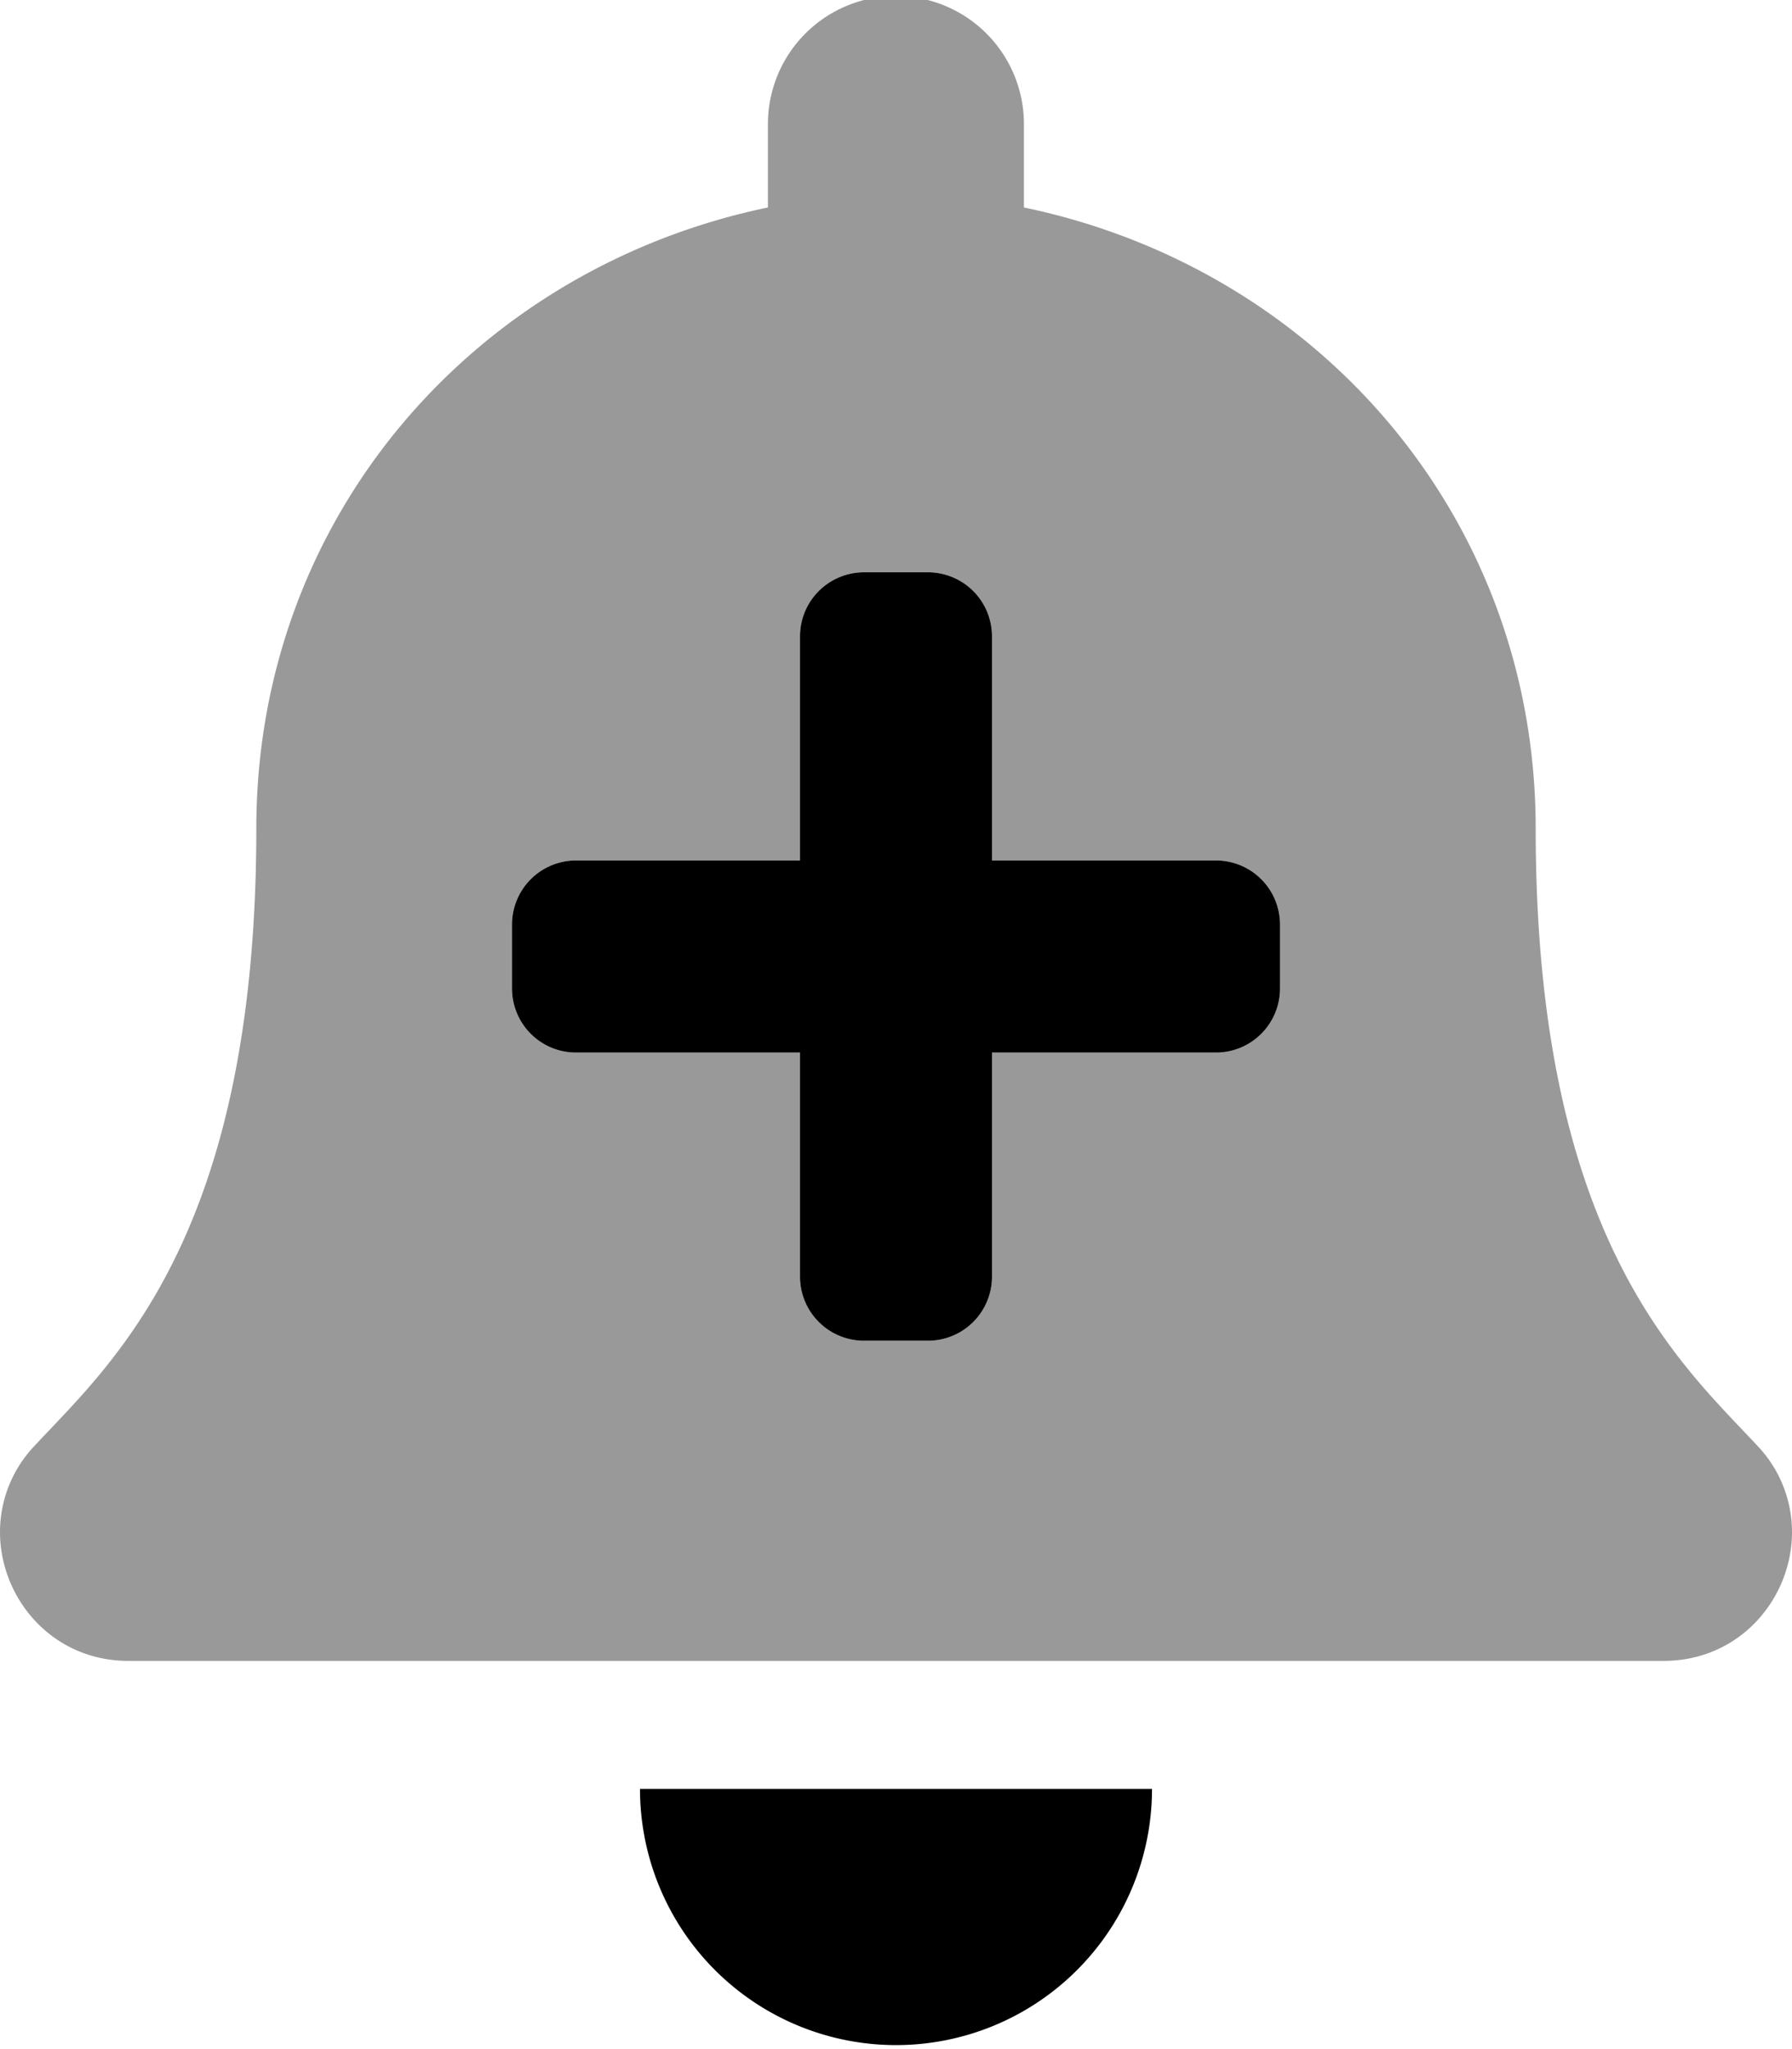 <svg xmlns="http://www.w3.org/2000/svg" viewBox="0 0 448 512"><defs><style>.fa-secondary{opacity:.4}</style></defs>
<!--
Font Awesome Pro 5.15.0 by @fontawesome - https://fontawesome.com
License - https://fontawesome.com/license (Commercial License)
-->
<path d="M439.39 361.29c-19.32-20.76-55.47-52-55.47-154.29 0-77.7-54.48-139.9-127.94-155.16V31a32 32 0 1 0-64 0v20.84C118.56 67.1 64.08 129.3 64.08 207c0 102.3-36.15 133.53-55.47 154.29A31.24 31.24 0 0 0 0 383c.11 16.4 13 32 32.1 32h383.8c19.12 0 32-15.6 32.1-32a31.23 31.23 0 0 0-8.61-21.71zM320 247a16 16 0 0 1-16 16h-56v56a16 16 0 0 1-16 16h-16a16 16 0 0 1-16-16v-56h-56a16 16 0 0 1-16-16v-16a16 16 0 0 1 16-16h56v-56a16 16 0 0 1 16-16h16a16 16 0 0 1 16 16v56h56a16 16 0 0 1 16 16z" class="fa-secondary"/>
<path d="M224 511a64 64 0 0 0 64-64H160a64 64 0 0 0 64 64zm80-296h-56v-56a16 16 0 0 0-16-16h-16a16 16 0 0 0-16 16v56h-56a16 16 0 0 0-16 16v16a16 16 0 0 0 16 16h56v56a16 16 0 0 0 16 16h16a16 16 0 0 0 16-16v-56h56a16 16 0 0 0 16-16v-16a16 16 0 0 0-16-16z" class="fa-primary"/></svg>